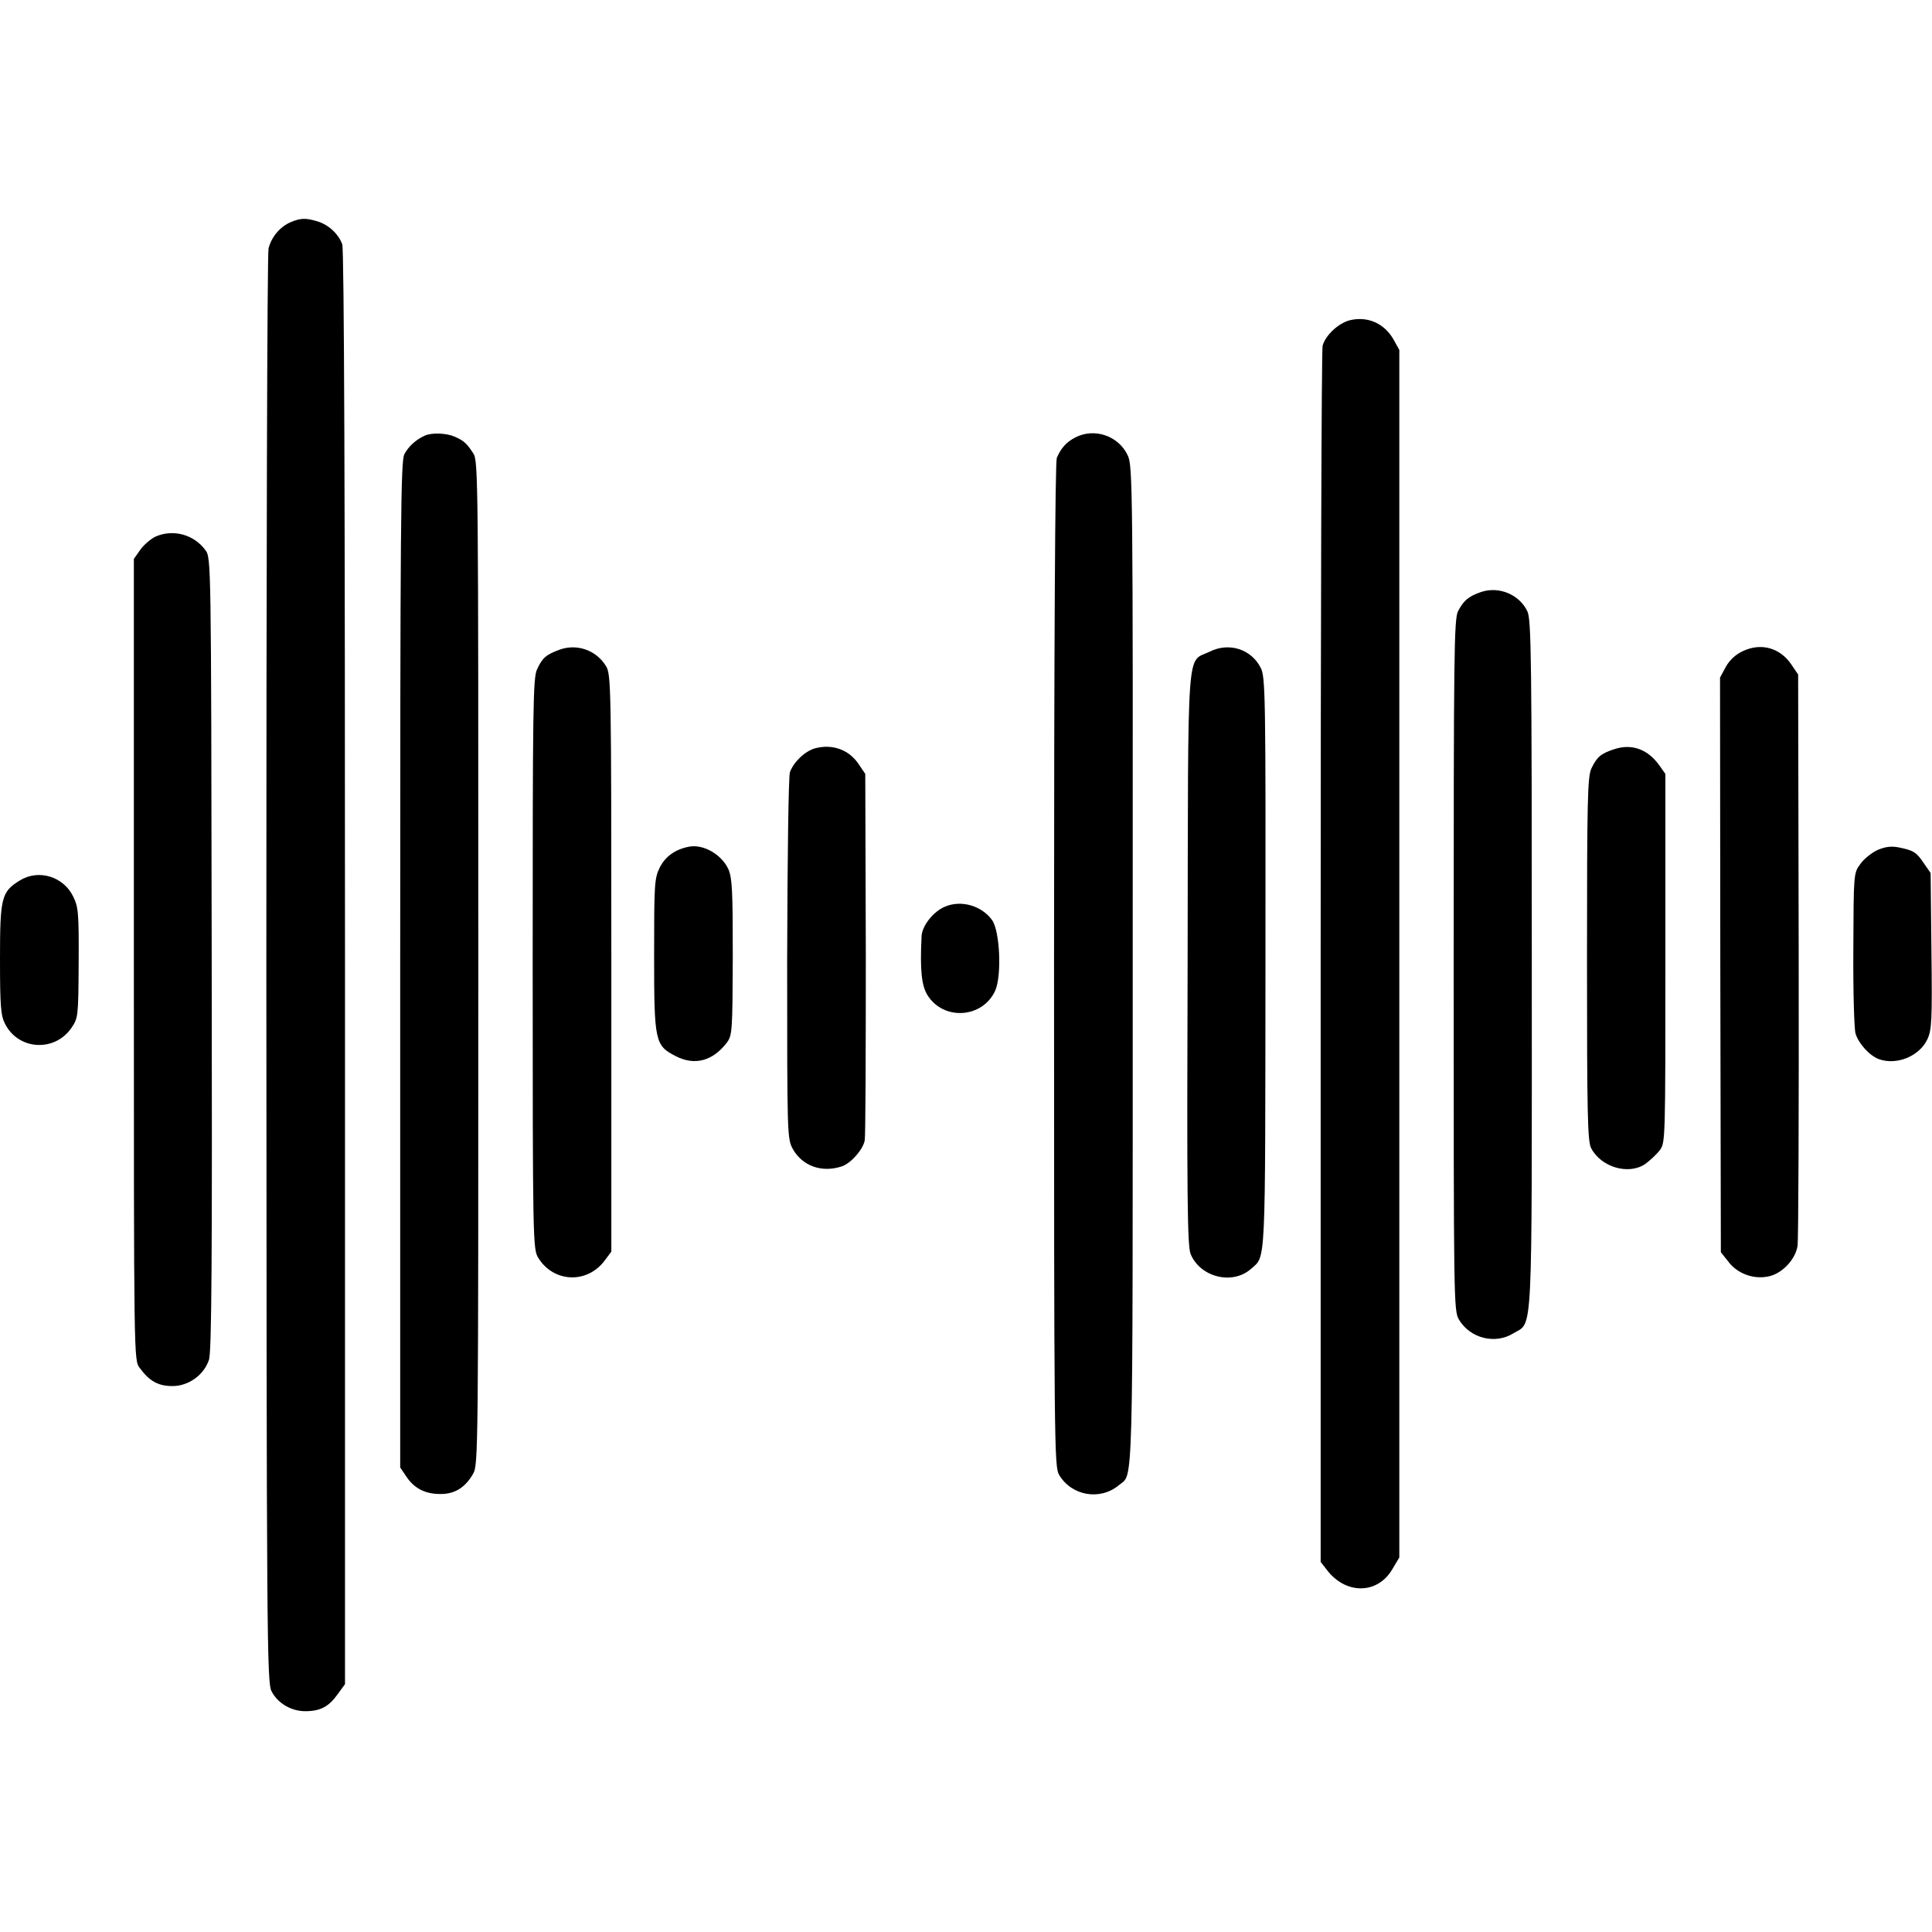 <svg height="700pt" preserveAspectRatio="xMidYMid meet" viewBox="0 0 700 700" width="700pt" xmlns="http://www.w3.org/2000/svg"><g transform="matrix(.1 0 0 -.1 0 700)"><path d="m1053 6195c-39-17-69-53-80-95-5-20-8-1170-8-2615 1-2427 2-2582 19-2613 22-43 71-72 122-72 54 0 85 16 117 61l27 37v2595c0 1682-3 2605-10 2622-14 38-50 71-90 83-43 13-61 12-97-3z"/><path d="m4892 5840c-42-10-90-55-100-93-4-16-7-1014-7-2217v-2189l21-27c68-92 185-92 239 1l25 42v2188 2187l-21 38c-33 58-93 85-157 70z"/><path d="m1540 5422c-32-14-60-39-75-68-13-26-15-236-15-1850v-1821l23-34c29-43 70-63 125-62 50 0 88 24 116 73 19 32 19 77 19 1851 0 1749 0 1819-18 1846-24 37-34 46-68 61-30 13-82 15-107 4z"/><path d="m3896 5415c-33-17-52-39-67-74-6-16-10-653-10-1838 0-1738 1-1816 18-1846 45-77 149-95 217-38 53 45 50-75 50 1884 1 1740 0 1809-18 1847-33 71-121 101-190 65z"/><path d="m564 5056c-17-8-42-29-55-47l-24-34v-1452c0-1450 0-1452 21-1479 35-48 67-66 119-66 58 0 114 40 132 95 10 28 12 364 10 1471-2 1433-2 1435-23 1463-41 56-116 77-180 49z"/><path d="m5366 4855c-46-16-63-31-83-69-15-28-16-157-16-1282 0-1222 0-1252 19-1285 40-68 131-91 197-50 72 44 67-49 67 1336 0 1118-2 1250-16 1280-29 61-103 92-168 70z"/><path d="m2027 4646c-48-18-62-29-81-71-15-30-16-140-16-1067 0-1004 1-1034 20-1065 55-90 177-96 241-10l24 32v1045c0 1004-1 1046-19 1076-35 58-105 83-169 60z"/><path d="m4383 4639c-85-42-78 57-80-1112-3-863-1-1043 11-1071 35-84 152-113 219-53 54 48 51-7 52 1106 1 973 0 1037-17 1071-34 68-115 94-185 59z"/><path d="m6315 4641c-26-12-48-32-62-57l-21-39 1-1041 2-1041 27-34c32-43 90-65 144-54 50 9 100 62 107 112 3 21 5 495 4 1054l-2 1015-25 37c-41 60-109 79-175 48z"/><path d="m2954 4289c-37-10-79-50-92-87-5-16-9-300-10-677 0-645 0-650 21-689 35-61 105-86 177-62 33 11 77 61 83 94 3 15 4 320 4 678l-2 650-25 37c-35 51-94 72-156 56z"/><path d="m5847 4285c-48-16-61-28-81-69-14-30-16-111-16-691 0-561 2-660 15-685 36-69 135-98 195-58 18 13 42 35 54 51 20 27 20 37 20 695v668l-22 31c-42 59-101 80-165 58z"/><path d="m2495 3932c-50-10-85-36-105-76-19-39-20-61-20-317 0-314 3-327 79-366 69-35 134-17 185 50 19 26 20 42 21 309 0 243-2 286-16 319-25 54-92 92-144 81z"/><path d="m6802 3920c-21-10-50-33-62-51-24-32-24-36-25-308-1-152 3-289 8-306 12-38 52-81 86-93 64-22 145 11 174 72 16 34 18 65 15 320l-3 283-25 36c-27 40-37 46-92 57-27 5-48 2-76-10z"/><path d="m72 3810c-67-41-72-62-72-285 0-171 3-205 18-234 48-96 180-104 241-15 24 35 25 41 26 235 1 181-1 203-20 241-35 72-125 100-193 58z"/><path d="m3424 3715c-42-17-84-70-85-108-6-123 0-177 21-212 58-94 200-85 246 16 24 55 17 217-12 256-38 52-112 73-170 48z"/></g></svg>